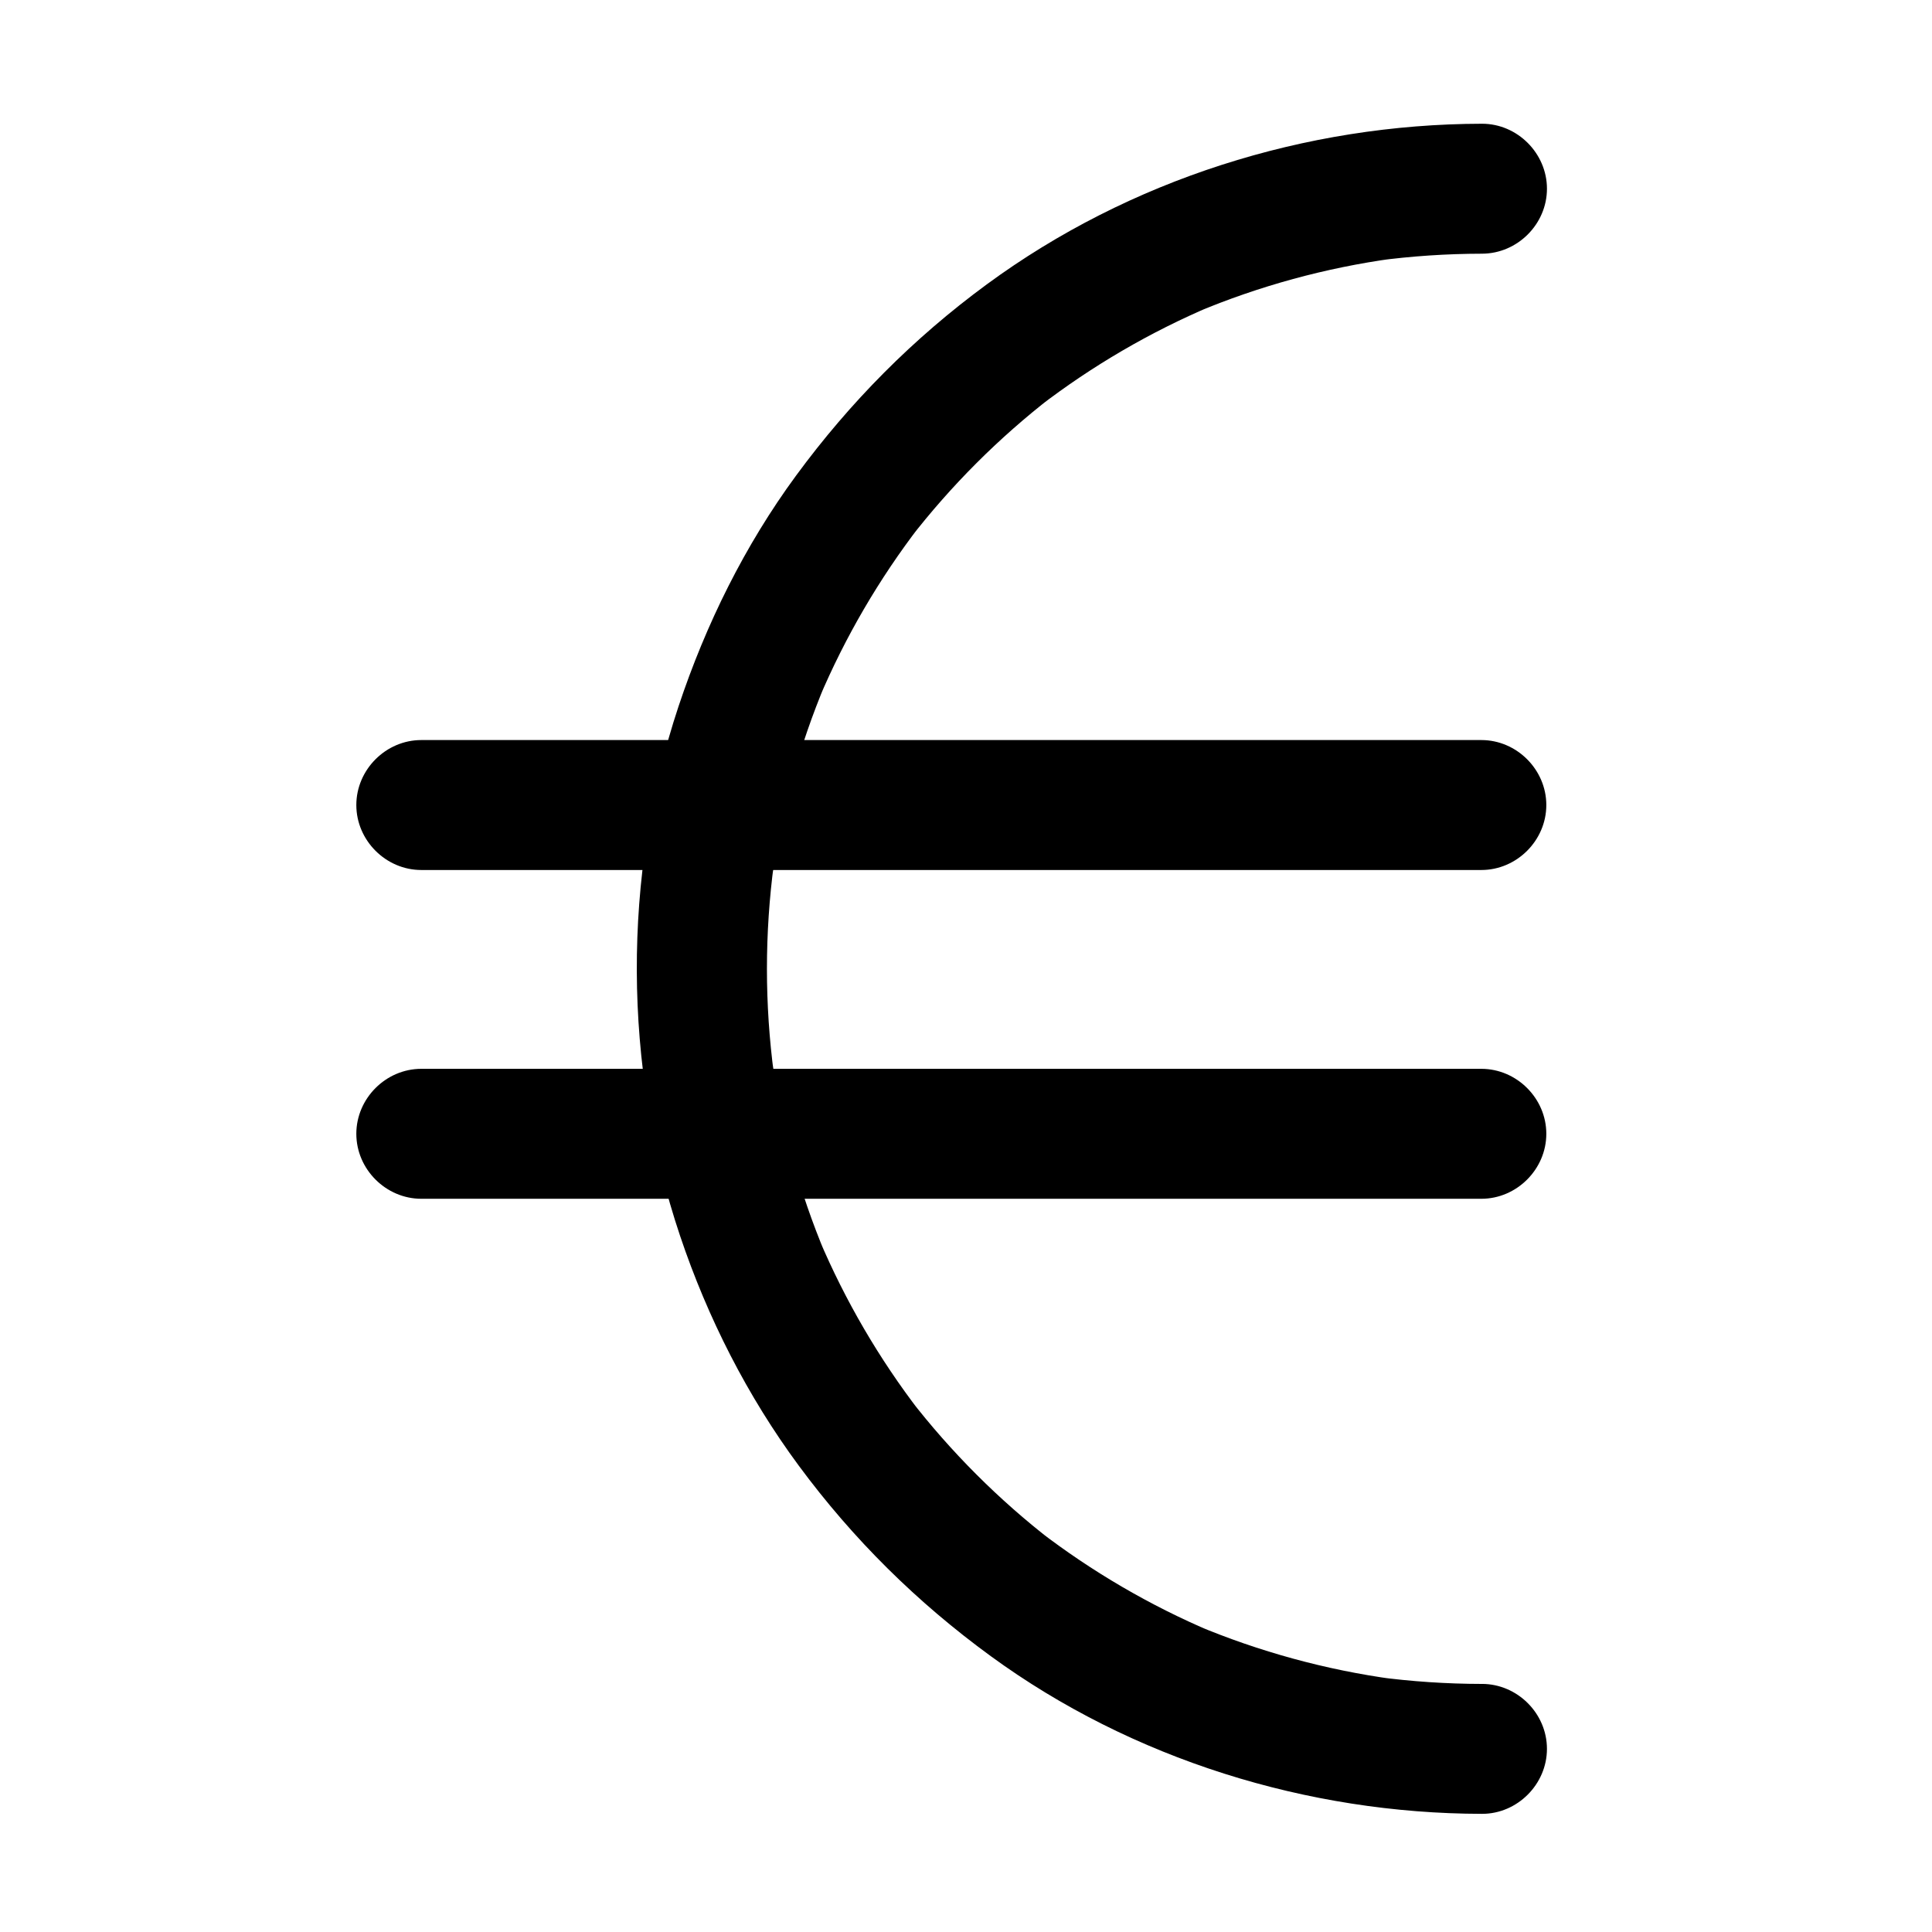 <?xml version="1.0" encoding="UTF-8"?>
<!-- The Best Svg Icon site in the world: iconSvg.co, Visit us! https://iconsvg.co -->
<svg fill="#000000" width="800px" height="800px" version="1.1" viewBox="144 144 512 512" xmlns="http://www.w3.org/2000/svg">
 <g>
  <path d="m536.74 590.26c-9.367-0.016-18.711-0.637-27.996-1.879 1.527 0.207 3.051 0.41 4.578 0.613-17.988-2.465-35.582-7.269-52.32-14.301 1.371 0.578 2.742 1.156 4.113 1.734-16.34-6.926-31.727-15.914-45.797-26.727 1.16 0.898 2.324 1.793 3.484 2.691-14.113-10.918-26.789-23.59-37.703-37.707 0.898 1.16 1.793 2.324 2.691 3.484-10.812-14.07-19.801-29.457-26.727-45.797 0.578 1.371 1.156 2.742 1.734 4.113-7.031-16.738-11.836-34.332-14.301-52.32 0.207 1.527 0.41 3.051 0.613 4.578-2.484-18.574-2.484-37.418 0-55.992-0.207 1.527-0.41 3.051-0.613 4.578 2.465-17.988 7.269-35.582 14.301-52.32-0.578 1.371-1.156 2.742-1.734 4.113 6.926-16.34 15.914-31.727 26.727-45.797-0.898 1.16-1.793 2.324-2.691 3.484 10.918-14.113 23.59-26.789 37.703-37.707-1.16 0.898-2.324 1.793-3.484 2.691 14.07-10.812 29.457-19.801 45.797-26.727-1.371 0.578-2.742 1.156-4.113 1.734 16.742-7.031 34.332-11.836 52.32-14.301-1.527 0.207-3.051 0.41-4.578 0.613 9.285-1.242 18.629-1.863 27.996-1.879 9.387-0.016 17.219-7.82 17.219-17.219 0-9.375-7.832-17.234-17.219-17.219-46.758 0.078-93.453 14.82-131.2 42.543-19.535 14.348-36.246 31.199-50.59 50.727-13.586 18.496-23.898 39.379-31.133 61.133-14.953 44.969-14.668 95.453 0.418 140.34 7.309 21.742 17.84 42.469 31.48 60.922 14.406 19.488 31.289 36.168 50.863 50.449 37.43 27.312 83.934 41.707 130.16 41.781 9.387 0.016 17.219-7.844 17.219-17.219 0.004-9.395-7.828-17.203-17.215-17.215z"/>
  <path d="m255.65 374.56h38.758 87.711 93.816 57.074 3.562c9.387 0 17.219-7.832 17.219-17.219 0-9.387-7.832-17.219-17.219-17.219h-38.758-87.711-93.816-57.074-3.562c-9.387 0-17.219 7.832-17.219 17.219 0 9.387 7.832 17.219 17.219 17.219z"/>
  <path d="m536.57 427.25h-38.758-87.711-93.816-57.074-3.562c-9.387 0-17.219 7.832-17.219 17.219 0 9.387 7.832 17.219 17.219 17.219h38.758 87.711 93.816 57.074 3.562c9.387 0 17.219-7.832 17.219-17.219 0.004-9.383-7.832-17.219-17.219-17.219z"/>
 </g>
</svg>